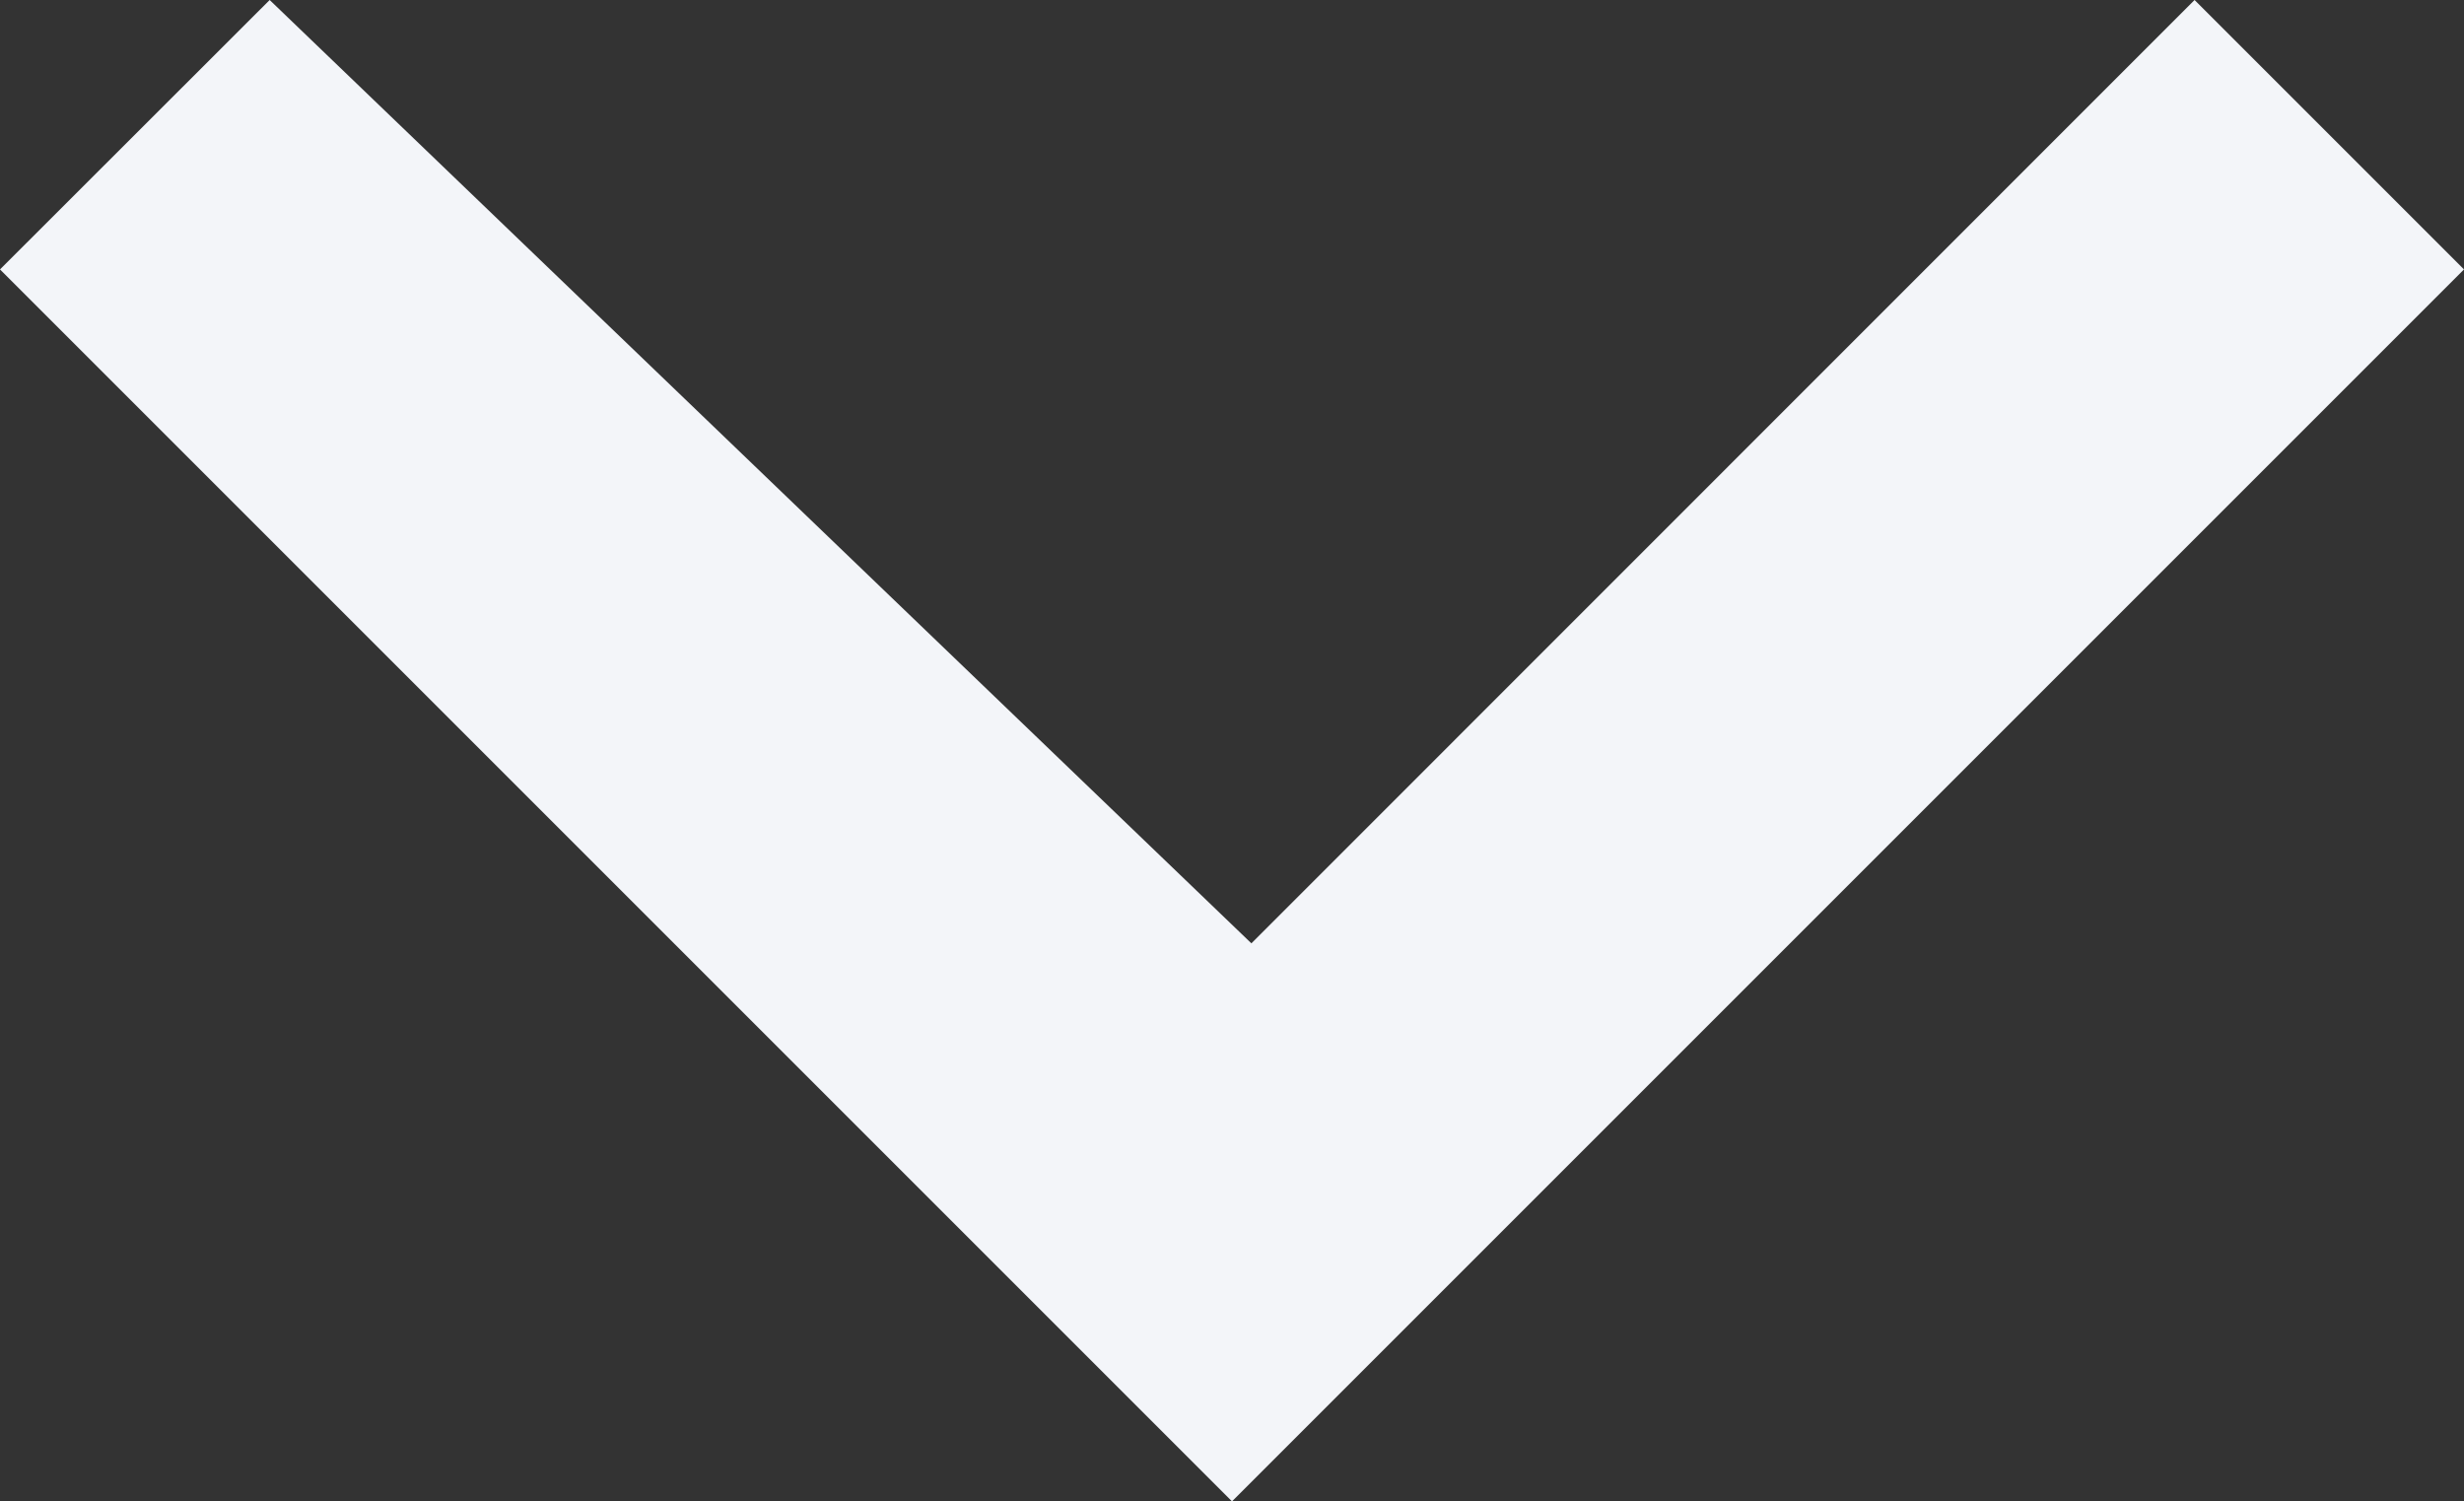 <svg xmlns="http://www.w3.org/2000/svg" width="10.8" height="6.58" viewBox="0 0 10.8 6.58">
  <rect x="0" y="0" width="10.8" height="6.58" fill="#333333" stroke="none"/>
  <path id="arrow_ic" d="M9.619,0,5.485,4.135,1.182,0,0,1.181l5.4,5.4,5.4-5.4Z" transform="translate(0 0)" fill="#f3f5f9"/>
</svg>
